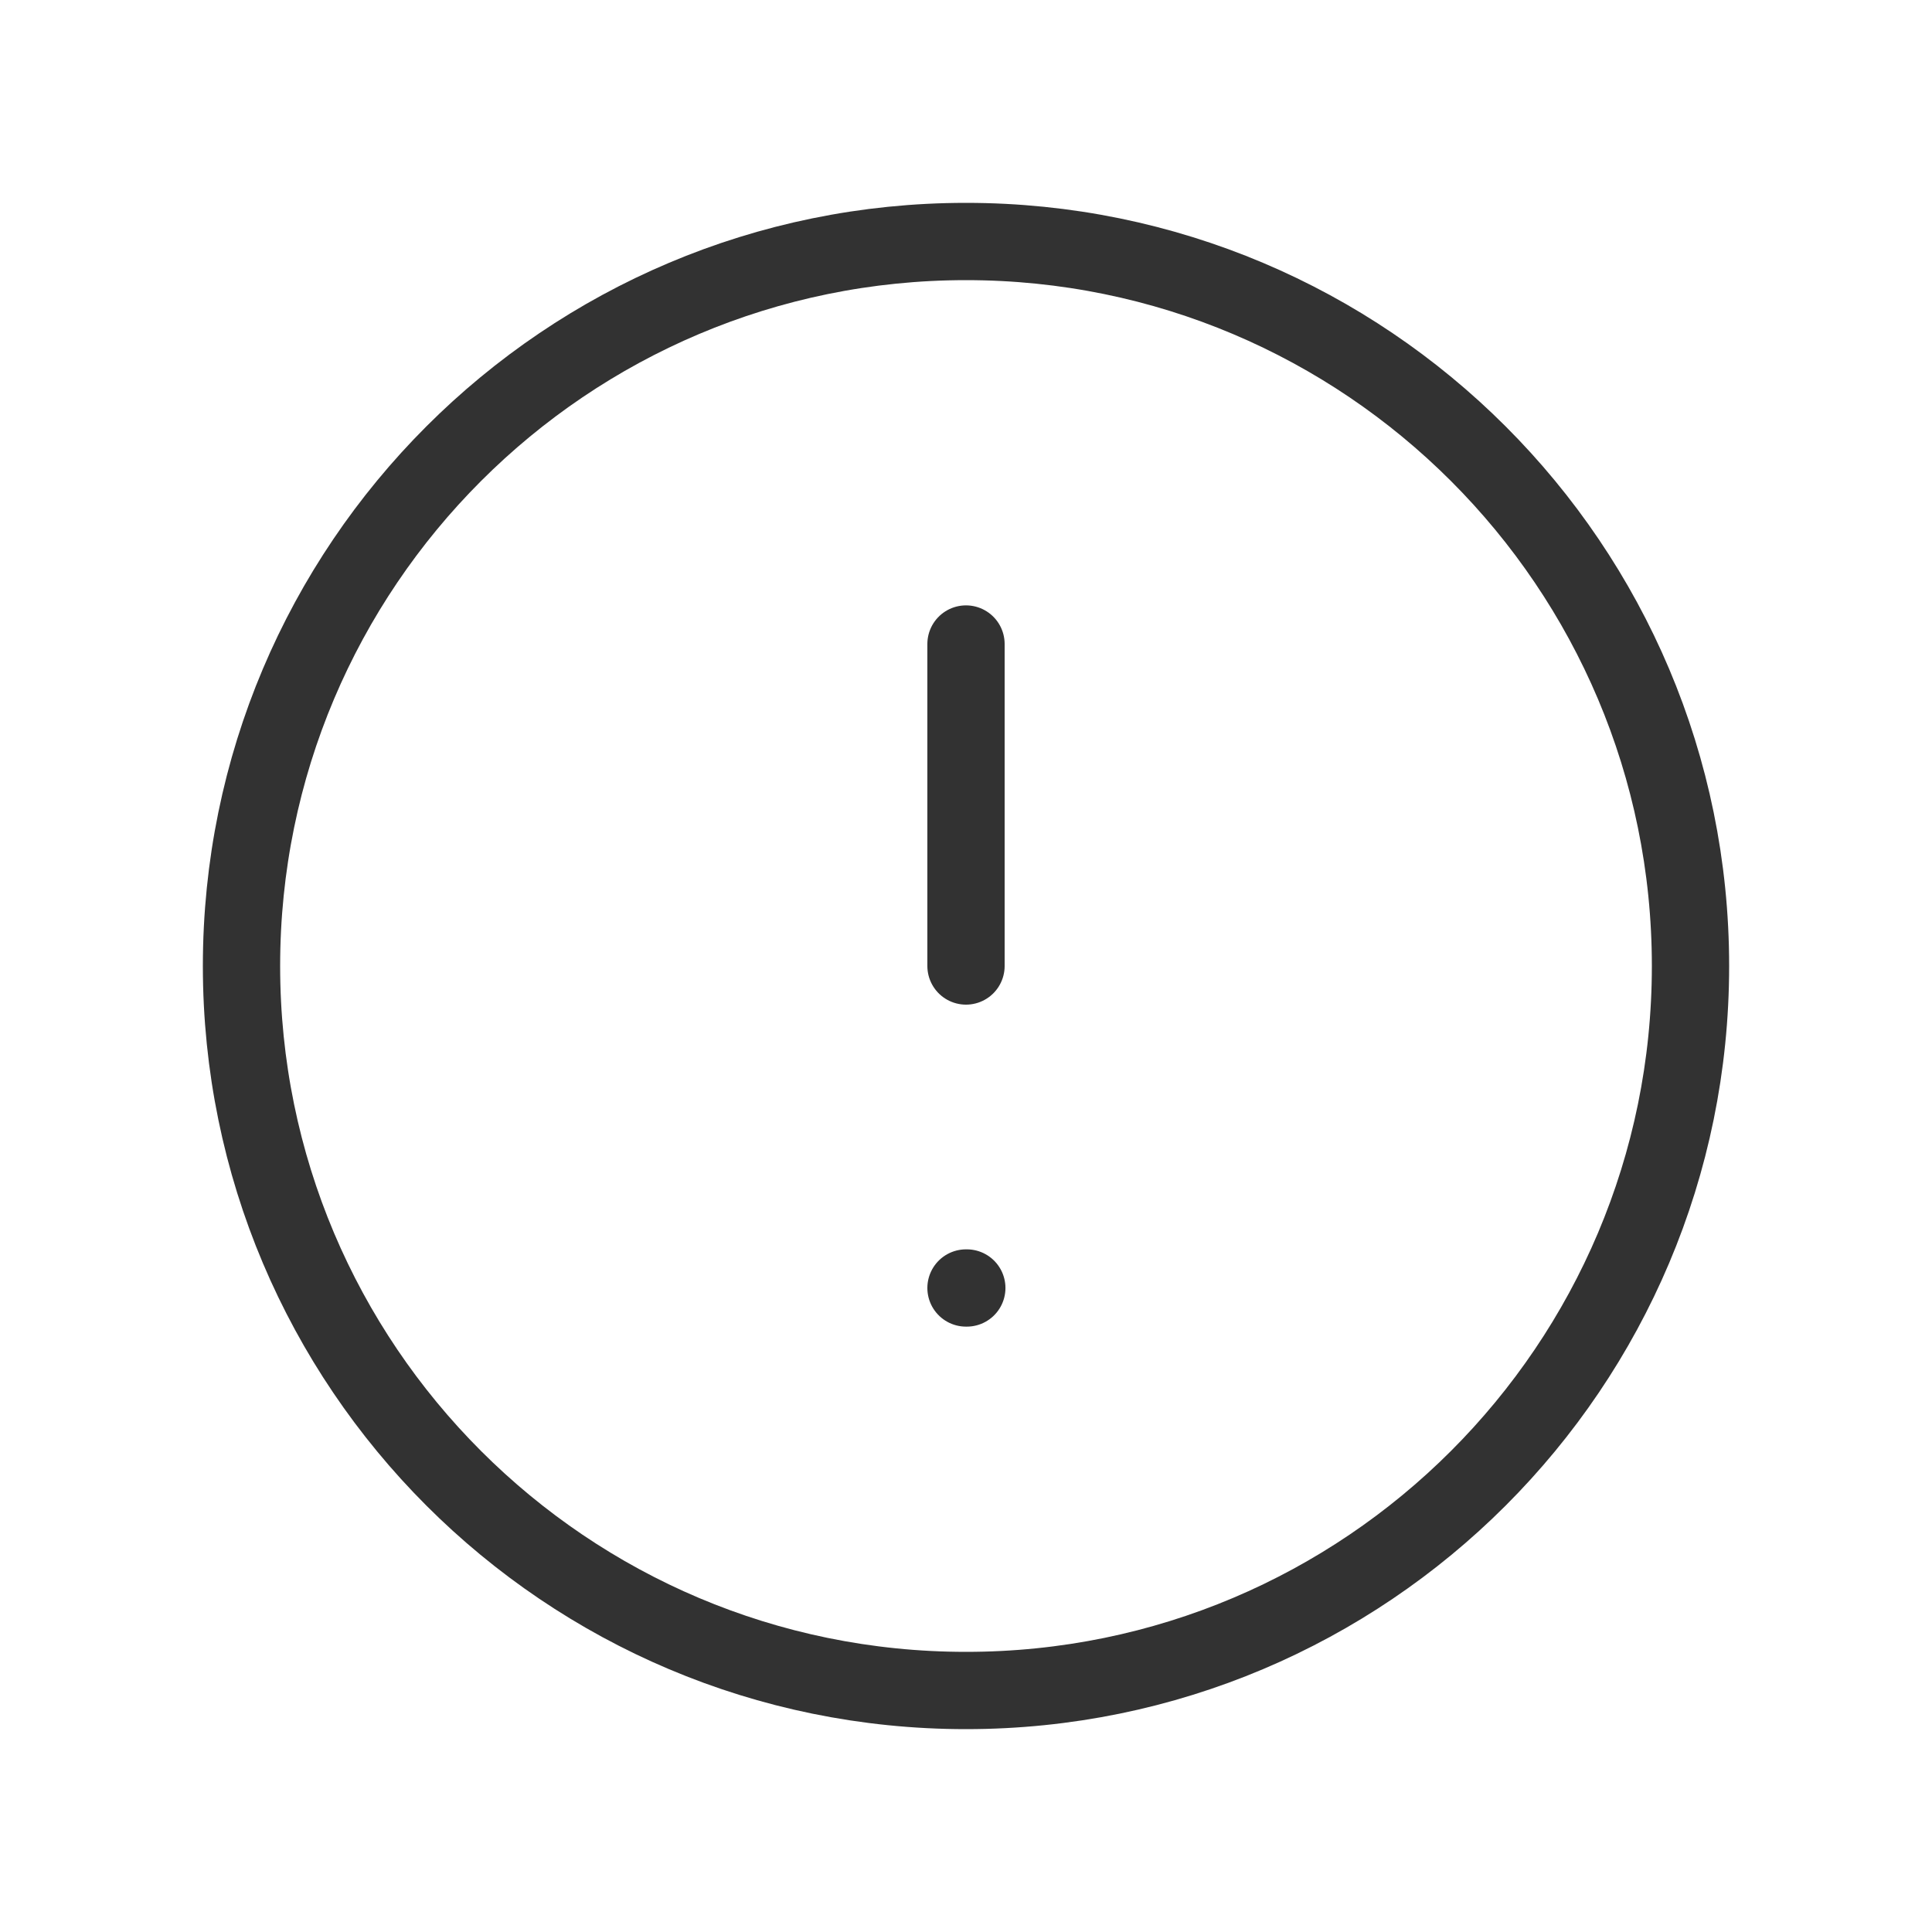 <svg width="50" height="50" viewBox="0 0 50 50" fill="none" xmlns="http://www.w3.org/2000/svg">
<g clip-path="url(#clip0_4590_6642)">
<path d="M25 43.75C35.355 43.75 43.75 35.355 43.75 25C43.75 14.645 35.355 6.25 25 6.25C14.645 6.25 6.25 14.645 6.25 25C6.25 35.355 14.645 43.75 25 43.75Z" stroke="#323232" stroke-width="2" stroke-linecap="round" stroke-linejoin="round"/>
<path d="M25 16.667V25" stroke="#323232" stroke-width="2" stroke-linecap="round" stroke-linejoin="round"/>
<path d="M25 33.333H25.021" stroke="#323232" stroke-width="2" stroke-linecap="round" stroke-linejoin="round"/>
</g>
<defs>
<clipPath id="clip0_4590_6642">
<rect width="50" height="50" fill="white"/>
</clipPath>
</defs>
</svg>
